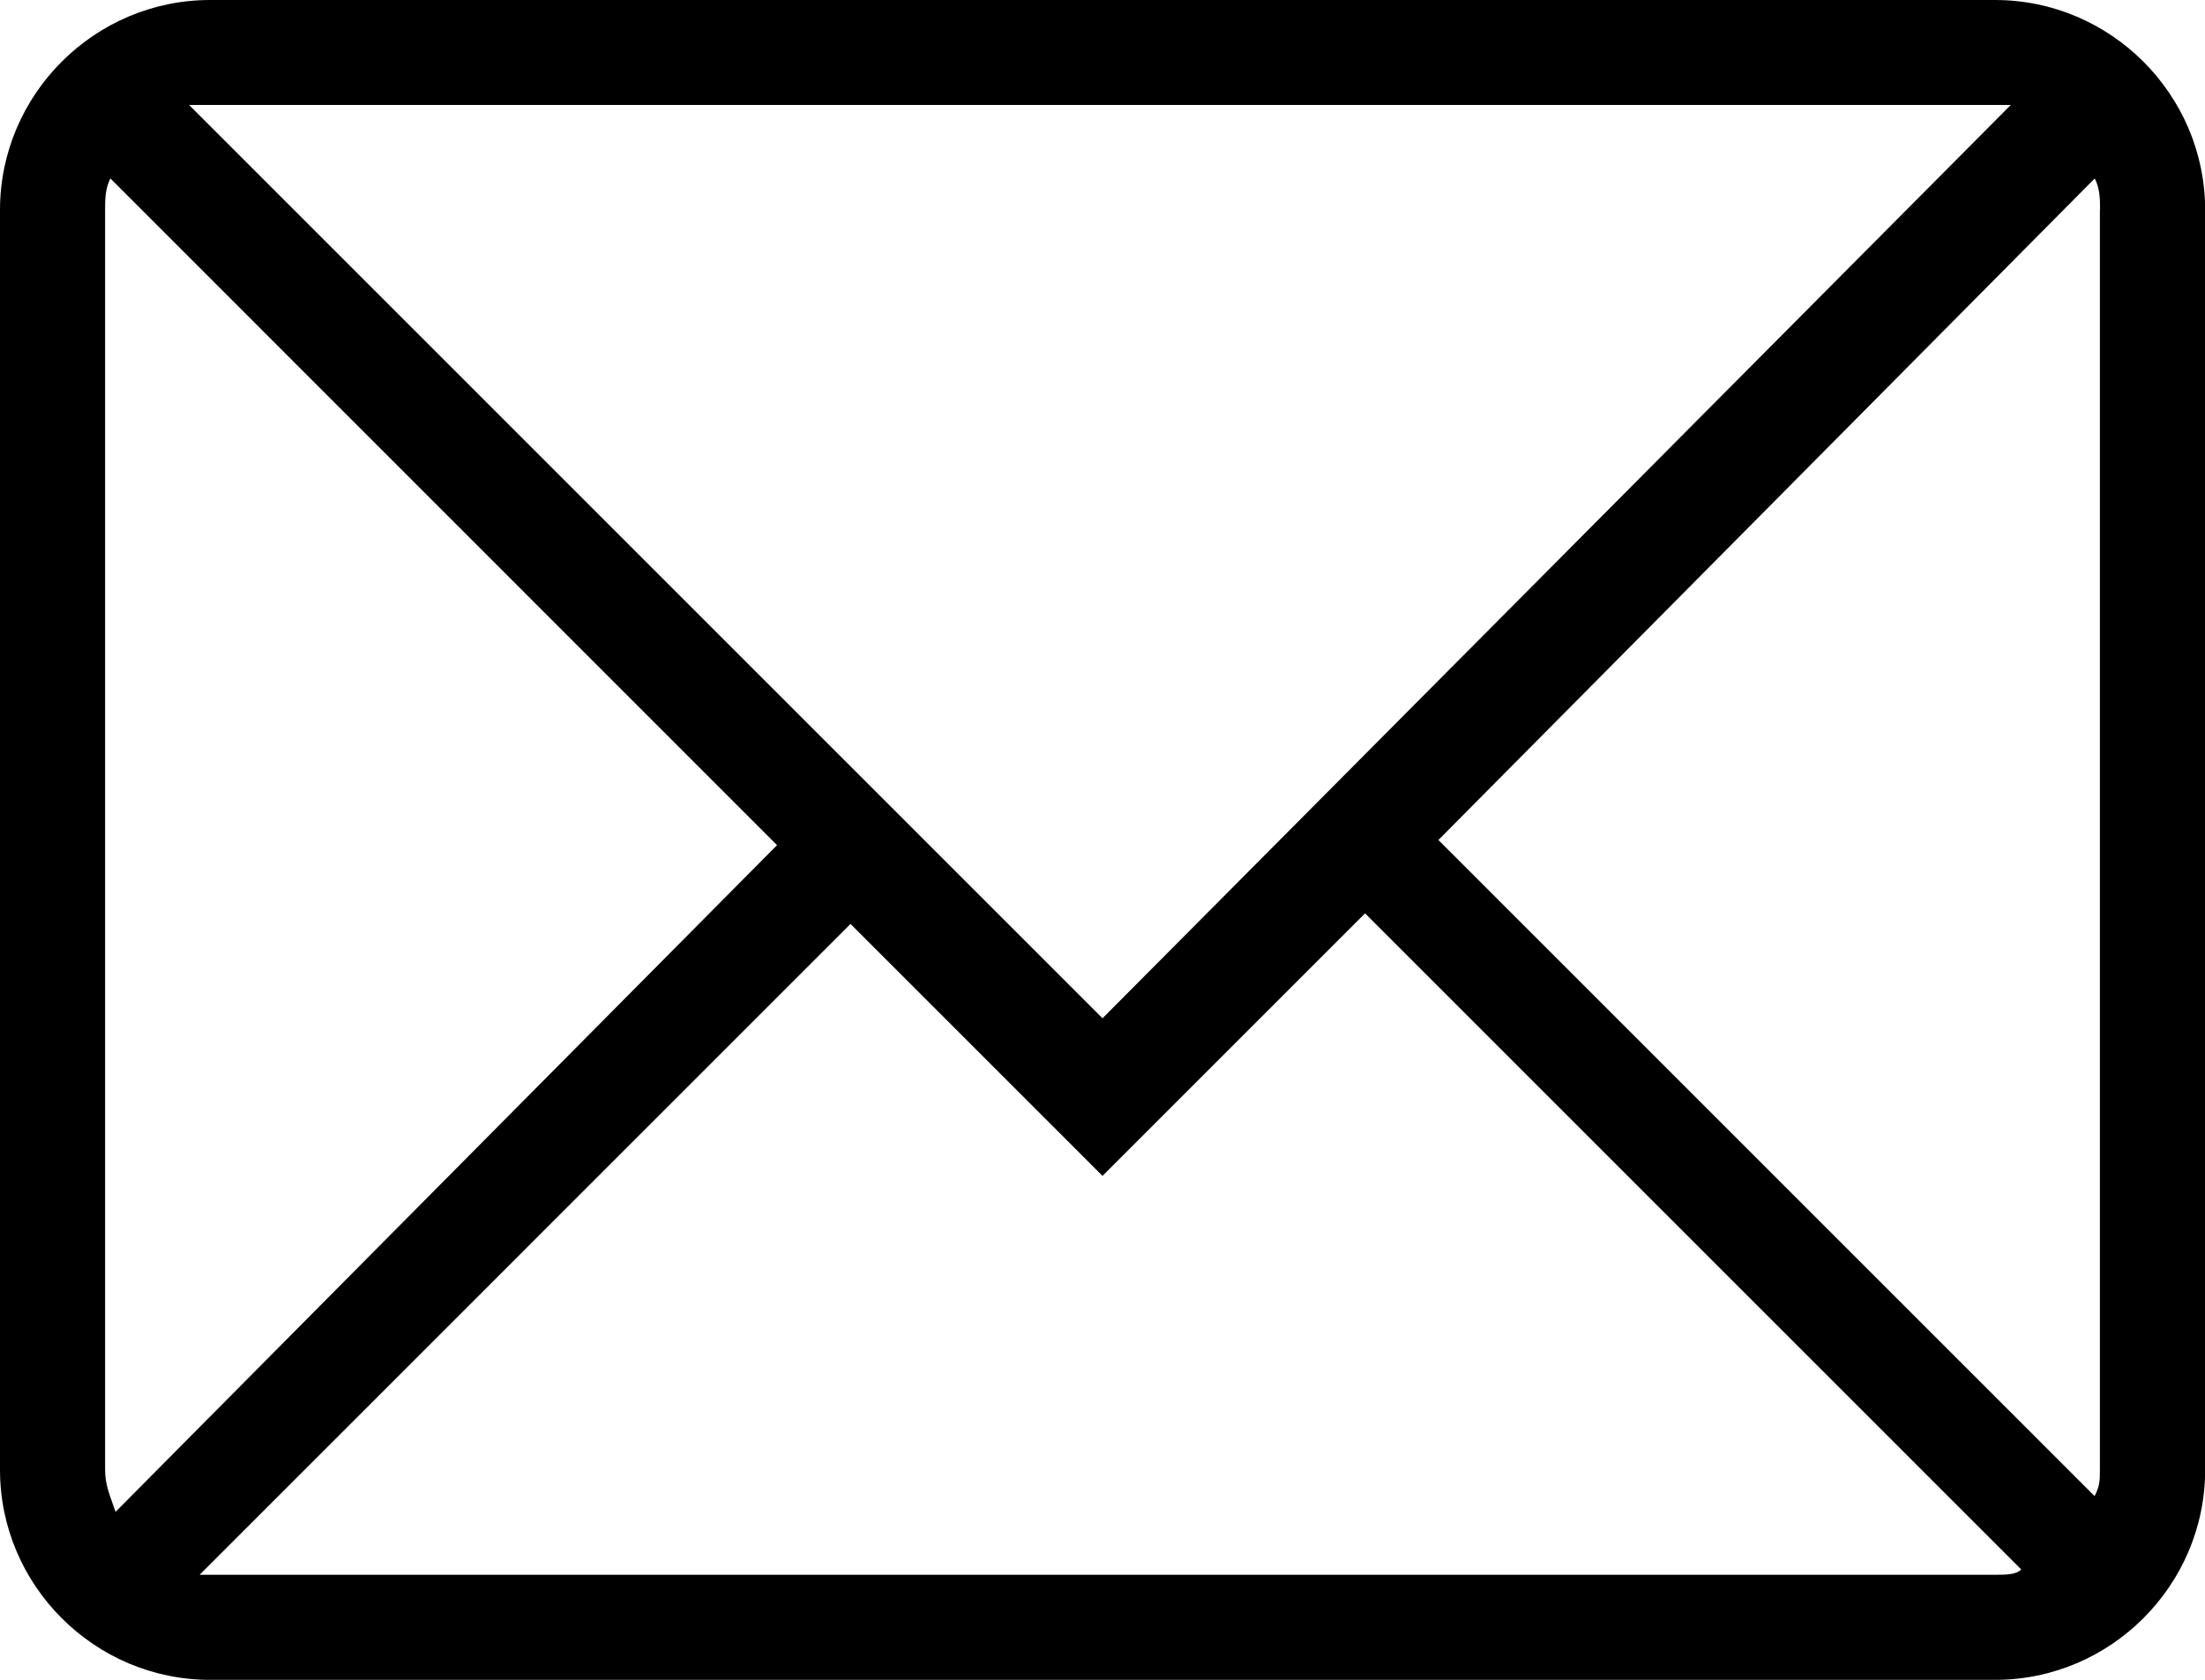 <?xml version="1.0" encoding="UTF-8"?>
<svg xmlns="http://www.w3.org/2000/svg" id="Ebene_1" viewBox="0 0 150 114.29">
  <path d="M135.71,0H14.29C6.43,0,0,6.43,0,14.29V100c0,7.86,6.43,14.29,14.29,14.29h121.43c7.86,0,14.29-6.43,14.29-14.29V14.29c0-7.86-6.43-14.29-14.29-14.29Zm7.14,14.29V100c0,.71,0,1.07-.36,1.79l-44.64-44.64L142.5,12.14c.36,.71,.36,1.43,.36,2.14ZM14.29,7.14h122.5l-61.79,62.14L12.86,7.14h1.43Zm-7.14,7.14c0-.71,0-1.43,.36-2.14L52.86,57.5,7.86,102.86c-.36-1.07-.71-1.79-.71-2.86V14.29Zm7.14,92.86h-.71L57.86,62.86l17.14,17.14h0l17.86-17.86,44.64,44.64c-.36,.36-1.07,.36-1.79,.36H14.29Z"></path>
</svg>
